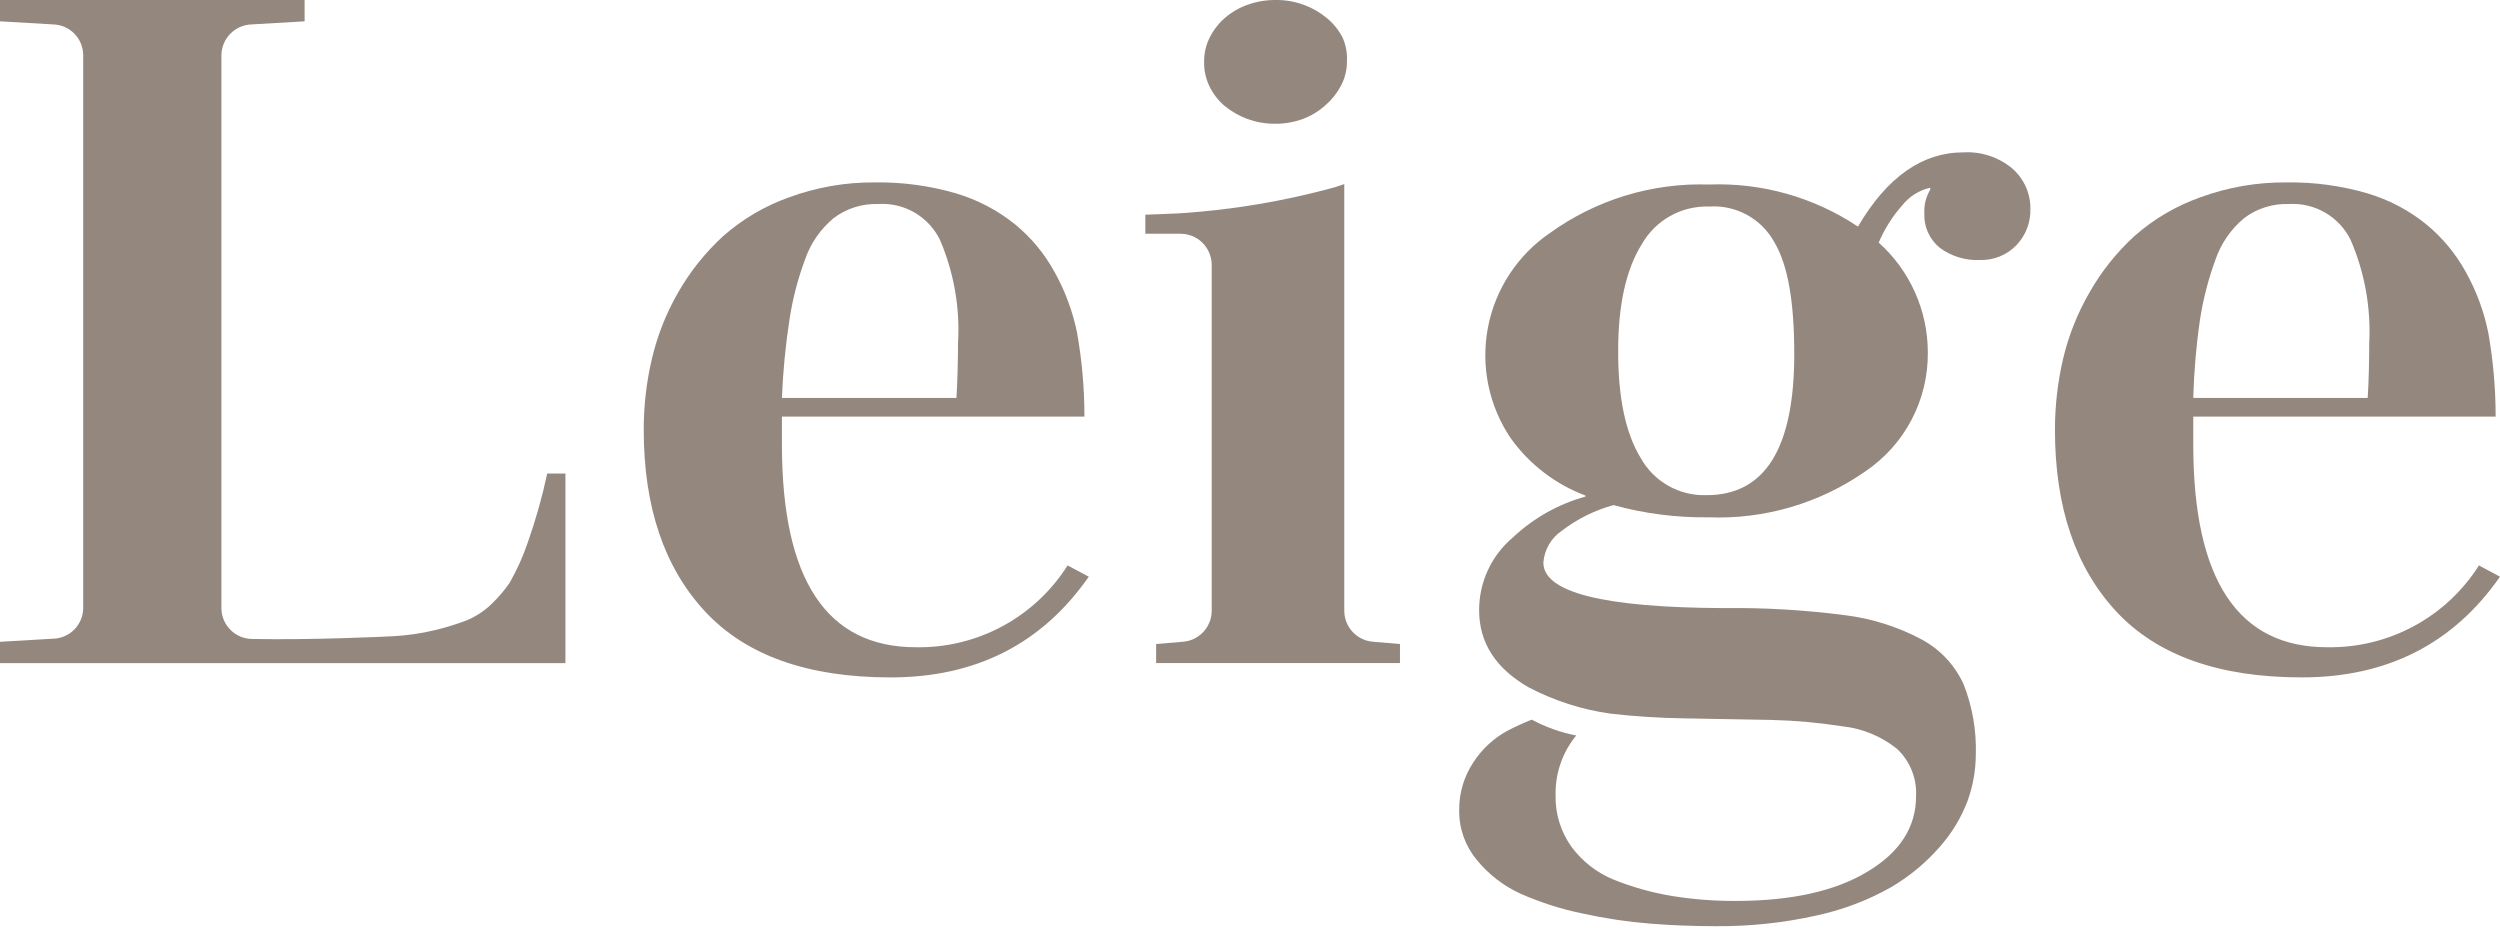 <?xml version="1.0" encoding="UTF-8"?> <svg xmlns="http://www.w3.org/2000/svg" width="97" height="36" viewBox="0 0 97 36" fill="none"> <path d="M0 25.729V24.901L2.074 24.781C2.381 24.77 2.673 24.641 2.887 24.421C3.102 24.201 3.224 23.907 3.228 23.6V2.129C3.224 1.822 3.102 1.528 2.887 1.308C2.673 1.088 2.381 0.959 2.074 0.948L0 0.828V0H11.819V0.828L9.75 0.948C9.442 0.96 9.15 1.09 8.934 1.311C8.719 1.531 8.596 1.826 8.591 2.135V23.605C8.595 23.923 8.724 24.225 8.951 24.448C9.177 24.67 9.482 24.794 9.799 24.792C12.026 24.836 14.807 24.71 15.292 24.683C15.826 24.652 16.356 24.574 16.876 24.449C17.29 24.351 17.698 24.225 18.096 24.074C18.451 23.928 18.776 23.718 19.054 23.453C19.318 23.201 19.557 22.924 19.767 22.625C20.055 22.122 20.294 21.591 20.48 21.041C20.788 20.169 21.039 19.278 21.231 18.374H21.939V25.729H0Z" fill="#94877E"></path> <path d="M24.977 16.675C24.975 15.749 25.081 14.827 25.293 13.926C25.505 13.018 25.85 12.147 26.316 11.34C26.781 10.529 27.369 9.794 28.058 9.162C28.804 8.504 29.669 7.994 30.606 7.66C31.681 7.263 32.819 7.066 33.965 7.077C35.022 7.063 36.075 7.206 37.09 7.502C37.929 7.75 38.712 8.16 39.392 8.711C40.016 9.224 40.535 9.853 40.922 10.562C41.332 11.3 41.626 12.097 41.793 12.924C41.981 13.994 42.076 15.077 42.076 16.163H30.339V17.252C30.339 22.493 32.072 25.113 35.538 25.113C36.709 25.134 37.866 24.853 38.896 24.297C39.927 23.741 40.797 22.929 41.423 21.939L42.245 22.375C40.43 24.981 37.866 26.284 34.553 26.284C31.341 26.284 28.942 25.431 27.356 23.725C25.77 22.019 24.977 19.669 24.977 16.675ZM30.339 15.439H37.111C37.15 14.829 37.171 13.877 37.171 13.316C37.252 11.946 37.014 10.577 36.474 9.315C36.259 8.87 35.916 8.5 35.49 8.25C35.063 8.001 34.572 7.885 34.079 7.916C33.457 7.894 32.846 8.086 32.348 8.46C31.83 8.89 31.441 9.455 31.227 10.093C30.951 10.839 30.752 11.61 30.633 12.396C30.477 13.404 30.379 14.42 30.339 15.439V15.439Z" fill="#94877E"></path> <path d="M44.439 9.07V8.329C44.439 8.329 45.457 8.297 45.794 8.275C47.819 8.143 49.826 7.805 51.783 7.268L52.158 7.143V23.714C52.163 24.017 52.282 24.307 52.49 24.527C52.699 24.747 52.983 24.88 53.285 24.901L54.319 24.988V25.728H44.858V24.988L45.887 24.901C46.189 24.88 46.473 24.747 46.682 24.527C46.89 24.307 47.009 24.017 47.014 23.714V10.262C47.012 10.103 46.978 9.946 46.915 9.8C46.852 9.653 46.761 9.521 46.646 9.41C46.532 9.299 46.397 9.212 46.249 9.154C46.101 9.096 45.943 9.067 45.783 9.07H44.439ZM46.72 2.379C46.718 2.054 46.795 1.733 46.943 1.443C47.09 1.154 47.291 0.897 47.536 0.686C47.797 0.464 48.096 0.293 48.418 0.18C48.768 0.057 49.136 -0.004 49.507 0C49.879 -0.003 50.248 0.061 50.596 0.191C50.919 0.309 51.219 0.482 51.483 0.702C51.736 0.91 51.944 1.168 52.093 1.459C52.221 1.748 52.279 2.064 52.262 2.379C52.264 2.699 52.189 3.014 52.044 3.299C51.894 3.59 51.691 3.851 51.445 4.067C51.189 4.303 50.889 4.488 50.563 4.611C50.215 4.74 49.846 4.805 49.474 4.802C49.103 4.804 48.734 4.74 48.386 4.611C48.065 4.491 47.767 4.318 47.504 4.1C47.258 3.889 47.06 3.629 46.921 3.337C46.779 3.038 46.71 2.71 46.72 2.379V2.379Z" fill="#94877E"></path> <path d="M79.732 16.675C79.732 15.749 79.838 14.827 80.047 13.926C80.262 13.018 80.609 12.147 81.076 11.34C81.538 10.528 82.124 9.793 82.813 9.162C83.558 8.503 84.423 7.993 85.361 7.66C86.441 7.262 87.585 7.065 88.736 7.077C89.791 7.063 90.843 7.206 91.855 7.502C92.692 7.75 93.471 8.16 94.147 8.71C94.77 9.224 95.29 9.853 95.677 10.561C96.089 11.299 96.383 12.096 96.548 12.924C96.736 13.993 96.831 15.077 96.831 16.163H85.099V17.252C85.099 22.493 86.831 25.113 90.293 25.113C91.465 25.133 92.622 24.852 93.653 24.297C94.685 23.741 95.556 22.929 96.183 21.939L97 22.375C95.185 24.98 92.621 26.283 89.308 26.283C86.096 26.283 83.697 25.43 82.111 23.725C80.525 22.019 79.732 19.669 79.732 16.675ZM85.099 15.439H91.866C91.91 14.829 91.926 13.877 91.926 13.316C91.997 11.945 91.751 10.575 91.207 9.315C90.99 8.87 90.646 8.501 90.219 8.252C89.792 8.003 89.3 7.886 88.807 7.916C88.184 7.894 87.573 8.086 87.076 8.46C86.557 8.89 86.169 9.455 85.954 10.093C85.681 10.839 85.482 11.611 85.361 12.396C85.213 13.404 85.126 14.42 85.099 15.439V15.439Z" fill="#94877E"></path> <path d="M78.072 6.533C77.541 6.094 76.864 5.872 76.177 5.912C74.58 5.912 73.217 6.872 72.089 8.792C70.382 7.653 68.358 7.081 66.307 7.159C64.098 7.088 61.927 7.75 60.134 9.043C58.88 9.899 58.016 11.217 57.732 12.709C57.447 14.2 57.765 15.744 58.615 17.002C59.34 18.015 60.35 18.791 61.517 19.228V19.266C60.464 19.558 59.498 20.102 58.702 20.851C58.29 21.197 57.959 21.629 57.732 22.117C57.505 22.605 57.389 23.138 57.39 23.676C57.39 24.95 58.043 25.941 59.312 26.67C60.302 27.189 61.373 27.533 62.48 27.688C63.442 27.799 64.408 27.861 65.376 27.873L68.724 27.933C69.654 27.956 70.582 28.04 71.501 28.183C72.273 28.267 73.004 28.572 73.608 29.06C73.856 29.293 74.05 29.577 74.177 29.893C74.304 30.209 74.361 30.549 74.343 30.889C74.343 32.094 73.713 33.072 72.454 33.823C71.201 34.58 69.492 34.956 67.342 34.956C66.507 34.96 65.672 34.895 64.848 34.76C64.08 34.63 63.328 34.419 62.605 34.128C61.955 33.861 61.39 33.42 60.972 32.854C60.555 32.271 60.339 31.568 60.357 30.851C60.339 30.009 60.623 29.188 61.157 28.537C60.554 28.42 59.972 28.213 59.432 27.922C59.111 28.049 58.796 28.193 58.49 28.352C57.95 28.645 57.493 29.071 57.161 29.588C56.799 30.135 56.609 30.778 56.617 31.433C56.606 32.137 56.847 32.82 57.297 33.361C57.753 33.923 58.333 34.372 58.991 34.673C59.768 35.016 60.58 35.276 61.413 35.446C62.28 35.637 63.158 35.768 64.043 35.838C64.859 35.903 65.676 35.936 66.569 35.936C67.883 35.947 69.195 35.809 70.477 35.522C71.487 35.306 72.457 34.939 73.357 34.433C74.069 34.018 74.709 33.49 75.252 32.871C75.721 32.345 76.09 31.738 76.34 31.08C76.55 30.5 76.659 29.889 76.662 29.272C76.69 28.342 76.529 27.416 76.188 26.55C75.85 25.806 75.276 25.194 74.555 24.808C73.624 24.312 72.608 23.993 71.561 23.866C70.005 23.665 68.437 23.574 66.868 23.594C62.212 23.573 59.883 22.985 59.883 21.83C59.901 21.584 59.974 21.345 60.098 21.131C60.221 20.916 60.392 20.733 60.597 20.595C61.195 20.135 61.877 19.796 62.605 19.598C63.806 19.929 65.046 20.088 66.291 20.072C68.464 20.157 70.606 19.528 72.388 18.281C73.139 17.771 73.752 17.083 74.173 16.279C74.594 15.474 74.809 14.578 74.8 13.67C74.799 12.866 74.628 12.072 74.3 11.339C73.972 10.605 73.493 9.949 72.894 9.413C73.118 8.886 73.425 8.399 73.804 7.97C74.078 7.624 74.462 7.382 74.892 7.284V7.36C74.727 7.638 74.647 7.958 74.664 8.28C74.653 8.533 74.701 8.784 74.804 9.014C74.907 9.245 75.062 9.448 75.257 9.609C75.707 9.945 76.259 10.114 76.82 10.088C77.082 10.096 77.344 10.05 77.588 9.951C77.831 9.853 78.052 9.705 78.235 9.516C78.415 9.327 78.557 9.105 78.65 8.861C78.744 8.617 78.788 8.357 78.779 8.095C78.781 7.799 78.719 7.506 78.597 7.237C78.474 6.967 78.295 6.727 78.072 6.533V6.533ZM66.22 19.212C65.701 19.231 65.186 19.105 64.734 18.85C64.281 18.594 63.908 18.218 63.656 17.764C63.072 16.809 62.781 15.425 62.785 13.61C62.785 11.83 63.09 10.458 63.7 9.478C63.96 9.02 64.34 8.641 64.8 8.383C65.259 8.125 65.781 7.997 66.307 8.014C66.816 7.978 67.325 8.088 67.773 8.331C68.221 8.574 68.591 8.94 68.839 9.386C69.383 10.3 69.617 11.743 69.617 13.741C69.617 17.388 68.485 19.212 66.22 19.212Z" fill="#94877E"></path> </svg> 
